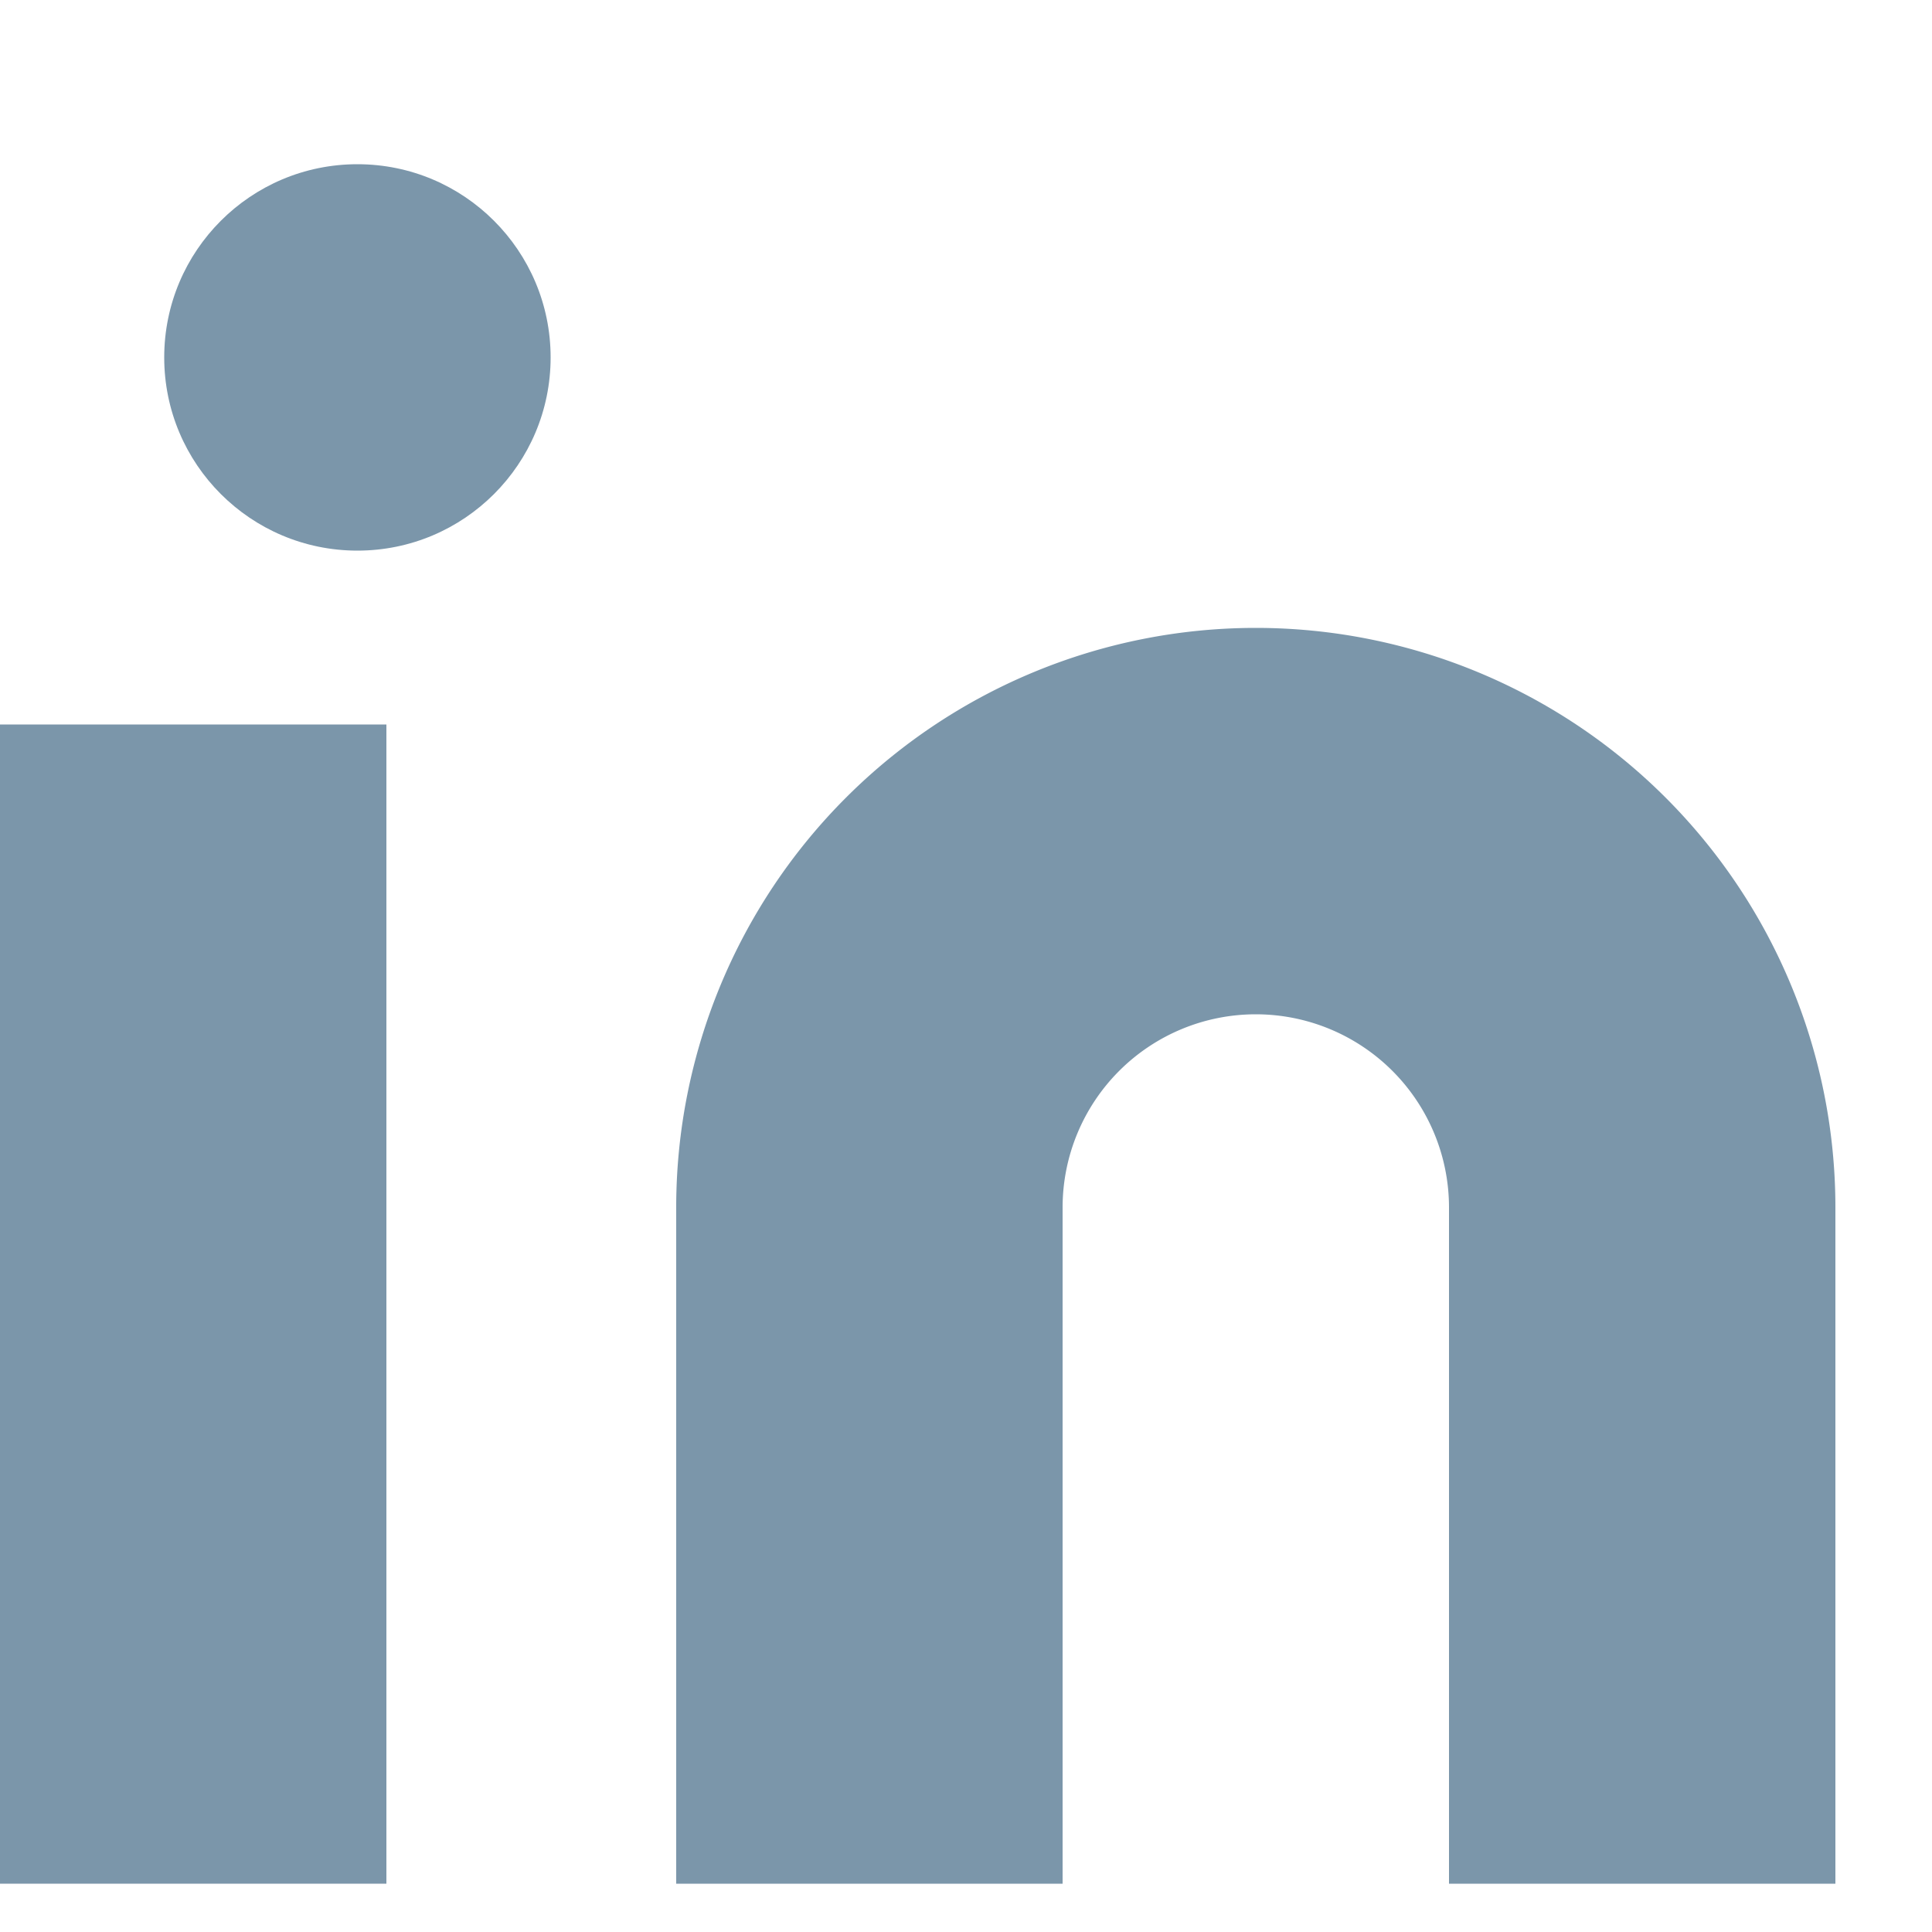 <svg xmlns="http://www.w3.org/2000/svg" width="20" height="20" id="icon-ln" viewBox="0 0 20 20">
            <g fill="#7b96aa" transform="translate(1.7 1.7)">
                <path d="M11.3 4.8a6 6 0 0 1 6 6v7h-4v-7a2 2 0 0 0-4 0v7h-4v-7a6 6 0 0 1 6-6Z"></path>
                <path d="M-1.7 5.8h4v12h-4z"></path>
                <circle cx="2" cy="2" r="2"></circle>
            </g>
        </svg>
